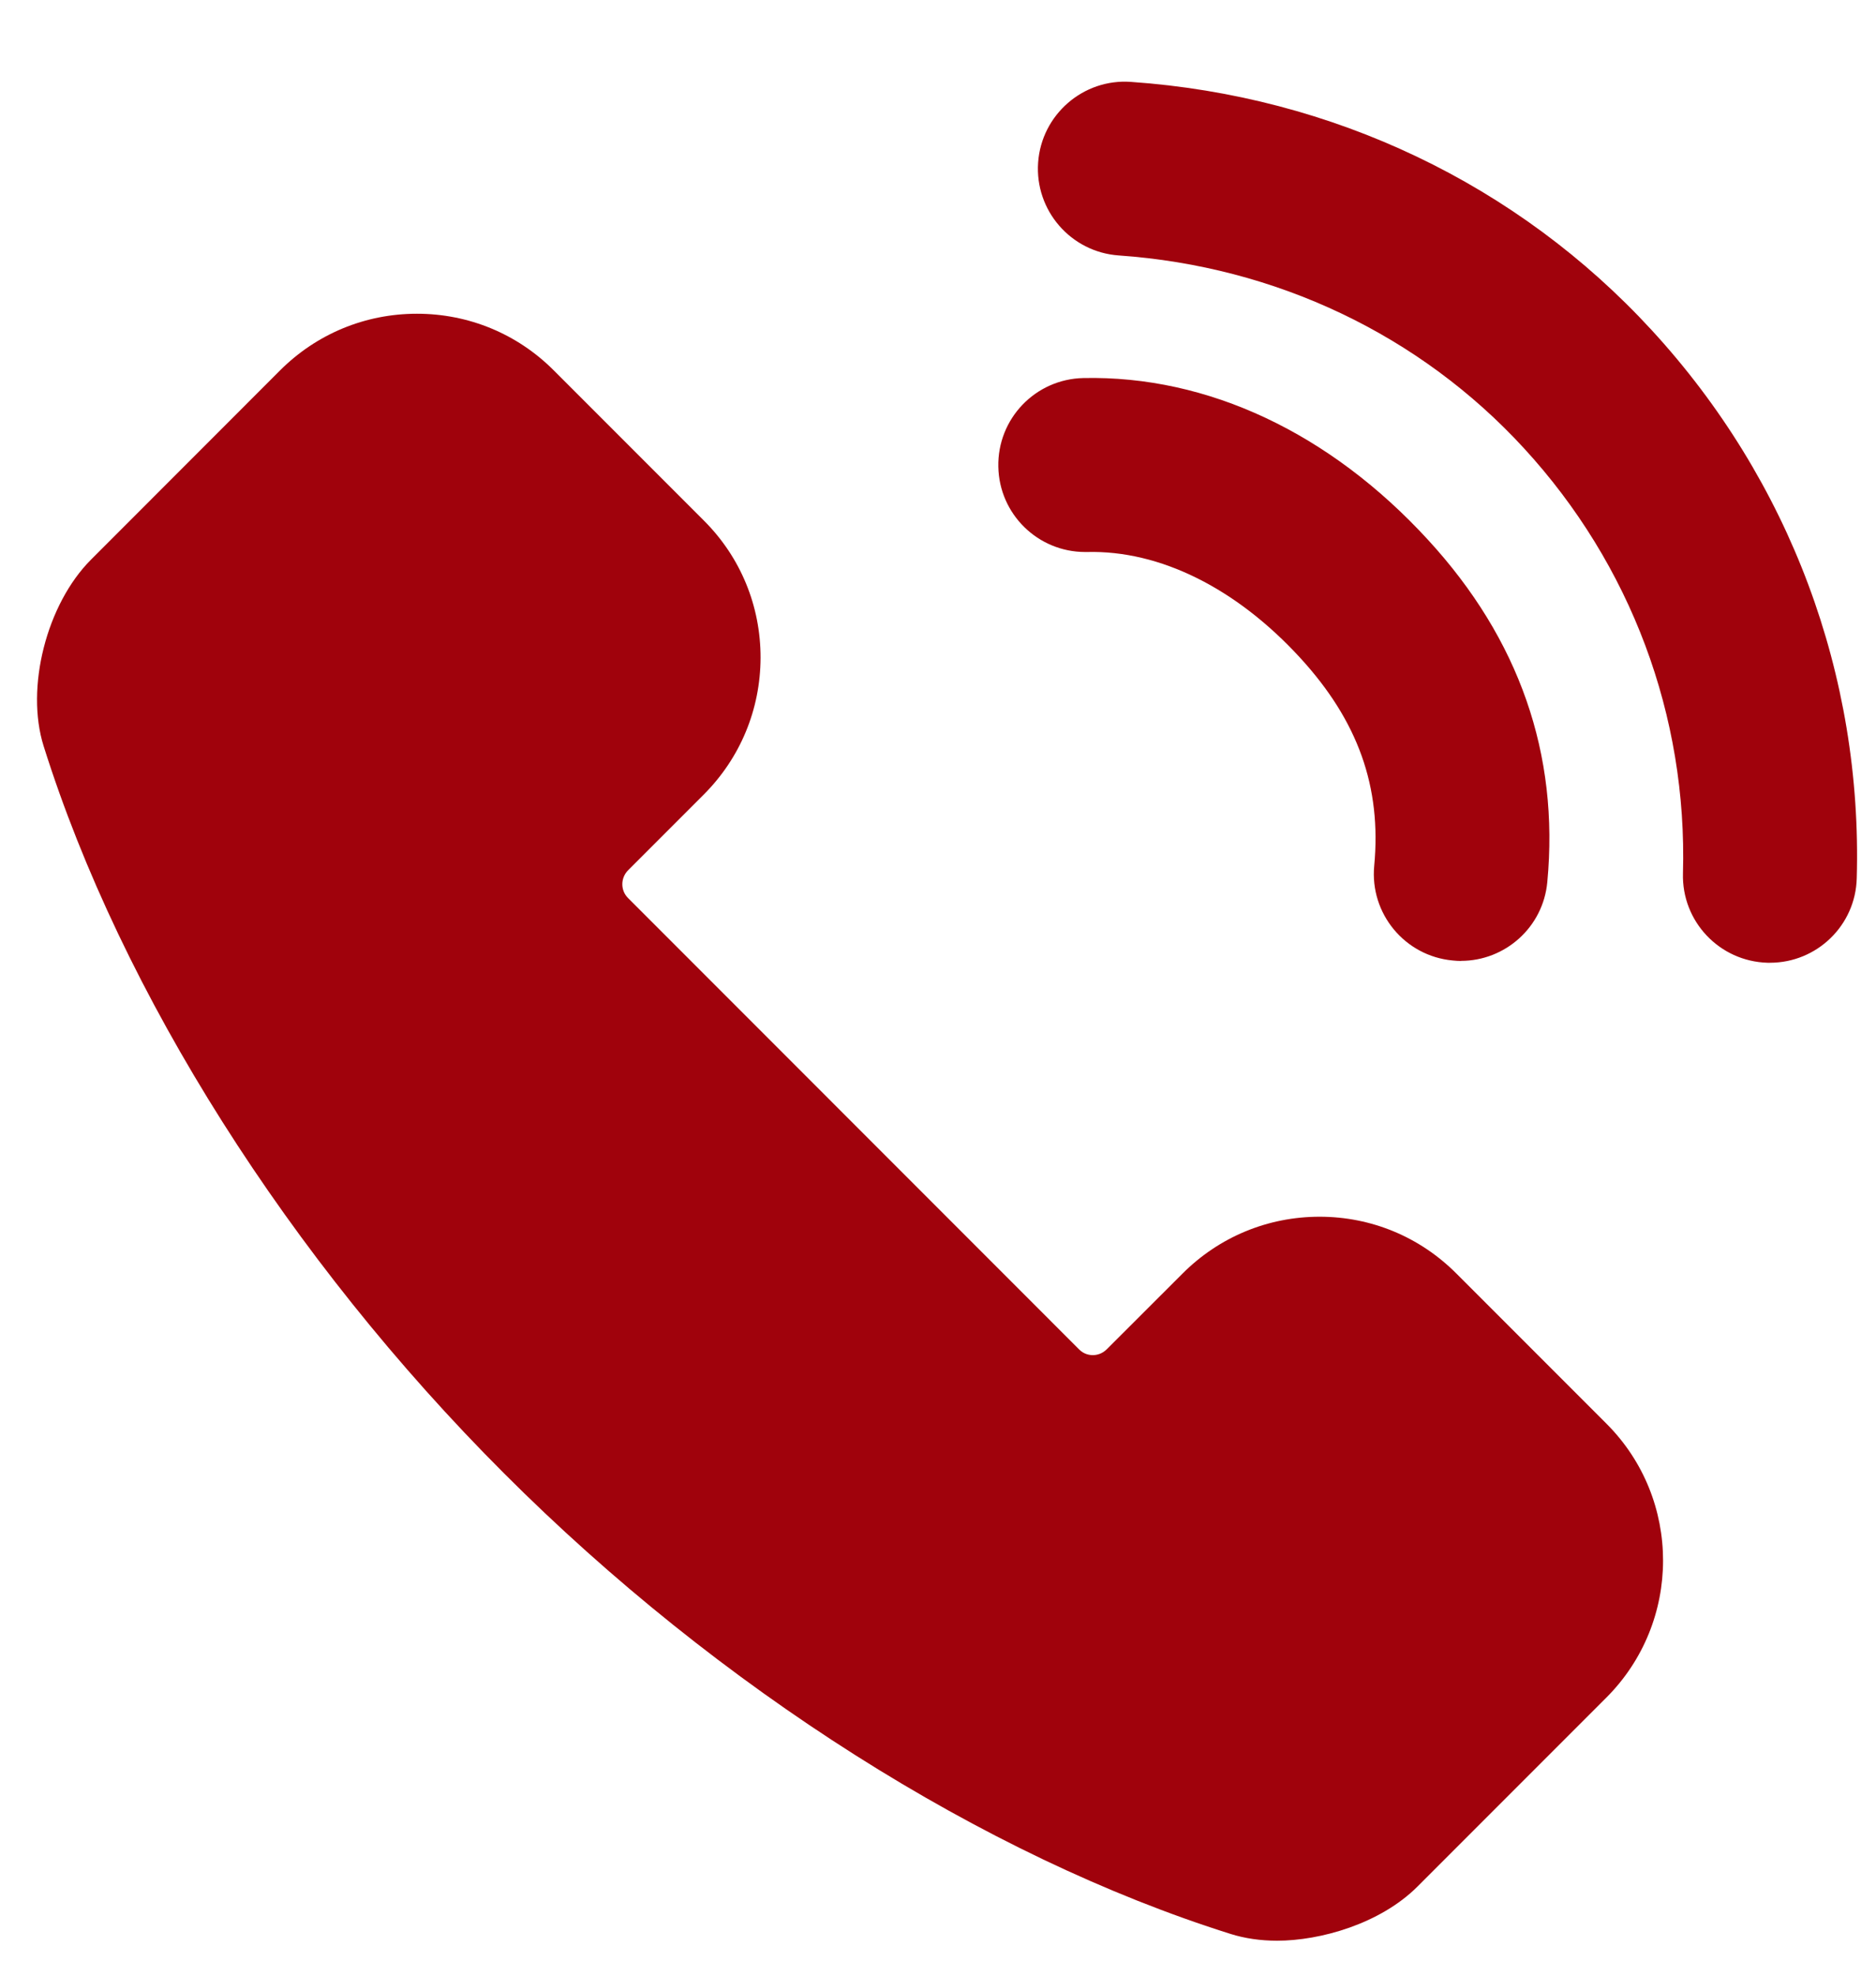 <svg width="19" height="20" viewBox="0 0 19 20" fill="none" xmlns="http://www.w3.org/2000/svg">
<path d="M17.926 9.746C17.918 9.746 17.909 9.746 17.901 9.746C17.414 9.732 17.031 9.327 17.045 8.841C17.09 7.245 16.518 5.716 15.434 4.537C14.38 3.39 12.923 2.697 11.331 2.586C10.846 2.552 10.48 2.131 10.514 1.646C10.548 1.161 10.971 0.794 11.454 0.829C13.496 0.971 15.371 1.865 16.731 3.345C18.127 4.864 18.864 6.834 18.805 8.891C18.793 9.368 18.401 9.746 17.926 9.746L17.926 9.746ZM14.796 9.728C14.768 9.728 14.741 9.726 14.712 9.723C14.228 9.678 13.872 9.248 13.918 8.764C13.993 7.966 13.754 7.297 13.166 6.657C12.519 5.953 11.746 5.569 11.009 5.588C11.003 5.588 10.997 5.588 10.991 5.588C10.512 5.588 10.12 5.205 10.111 4.725C10.101 4.239 10.486 3.837 10.973 3.827C12.232 3.8 13.47 4.383 14.463 5.465C15.387 6.47 15.793 7.636 15.671 8.929C15.629 9.386 15.245 9.727 14.796 9.727L14.796 9.728Z" fill="#A0020C"/>
<path d="M12.934 19.646C12.767 19.646 12.609 19.623 12.465 19.578C9.963 18.791 7.28 17.091 5.105 14.915C2.93 12.741 1.23 10.057 0.442 7.553C0.256 6.963 0.471 6.116 0.922 5.665L2.835 3.751C3.206 3.38 3.698 3.176 4.223 3.176C4.746 3.176 5.238 3.379 5.607 3.748L7.131 5.272C7.501 5.642 7.704 6.135 7.703 6.66C7.701 7.183 7.497 7.674 7.127 8.044L6.362 8.809C6.284 8.887 6.283 9.013 6.36 9.09L10.93 13.661C10.977 13.708 11.031 13.718 11.068 13.718C11.106 13.718 11.161 13.707 11.21 13.658L11.976 12.893C12.348 12.521 12.841 12.317 13.365 12.317C13.888 12.317 14.379 12.521 14.748 12.89L16.271 14.413C17.035 15.177 17.034 16.42 16.269 17.185L14.357 19.097C13.978 19.476 13.37 19.646 12.934 19.646Z" fill="#A0020C"/>
</svg>
